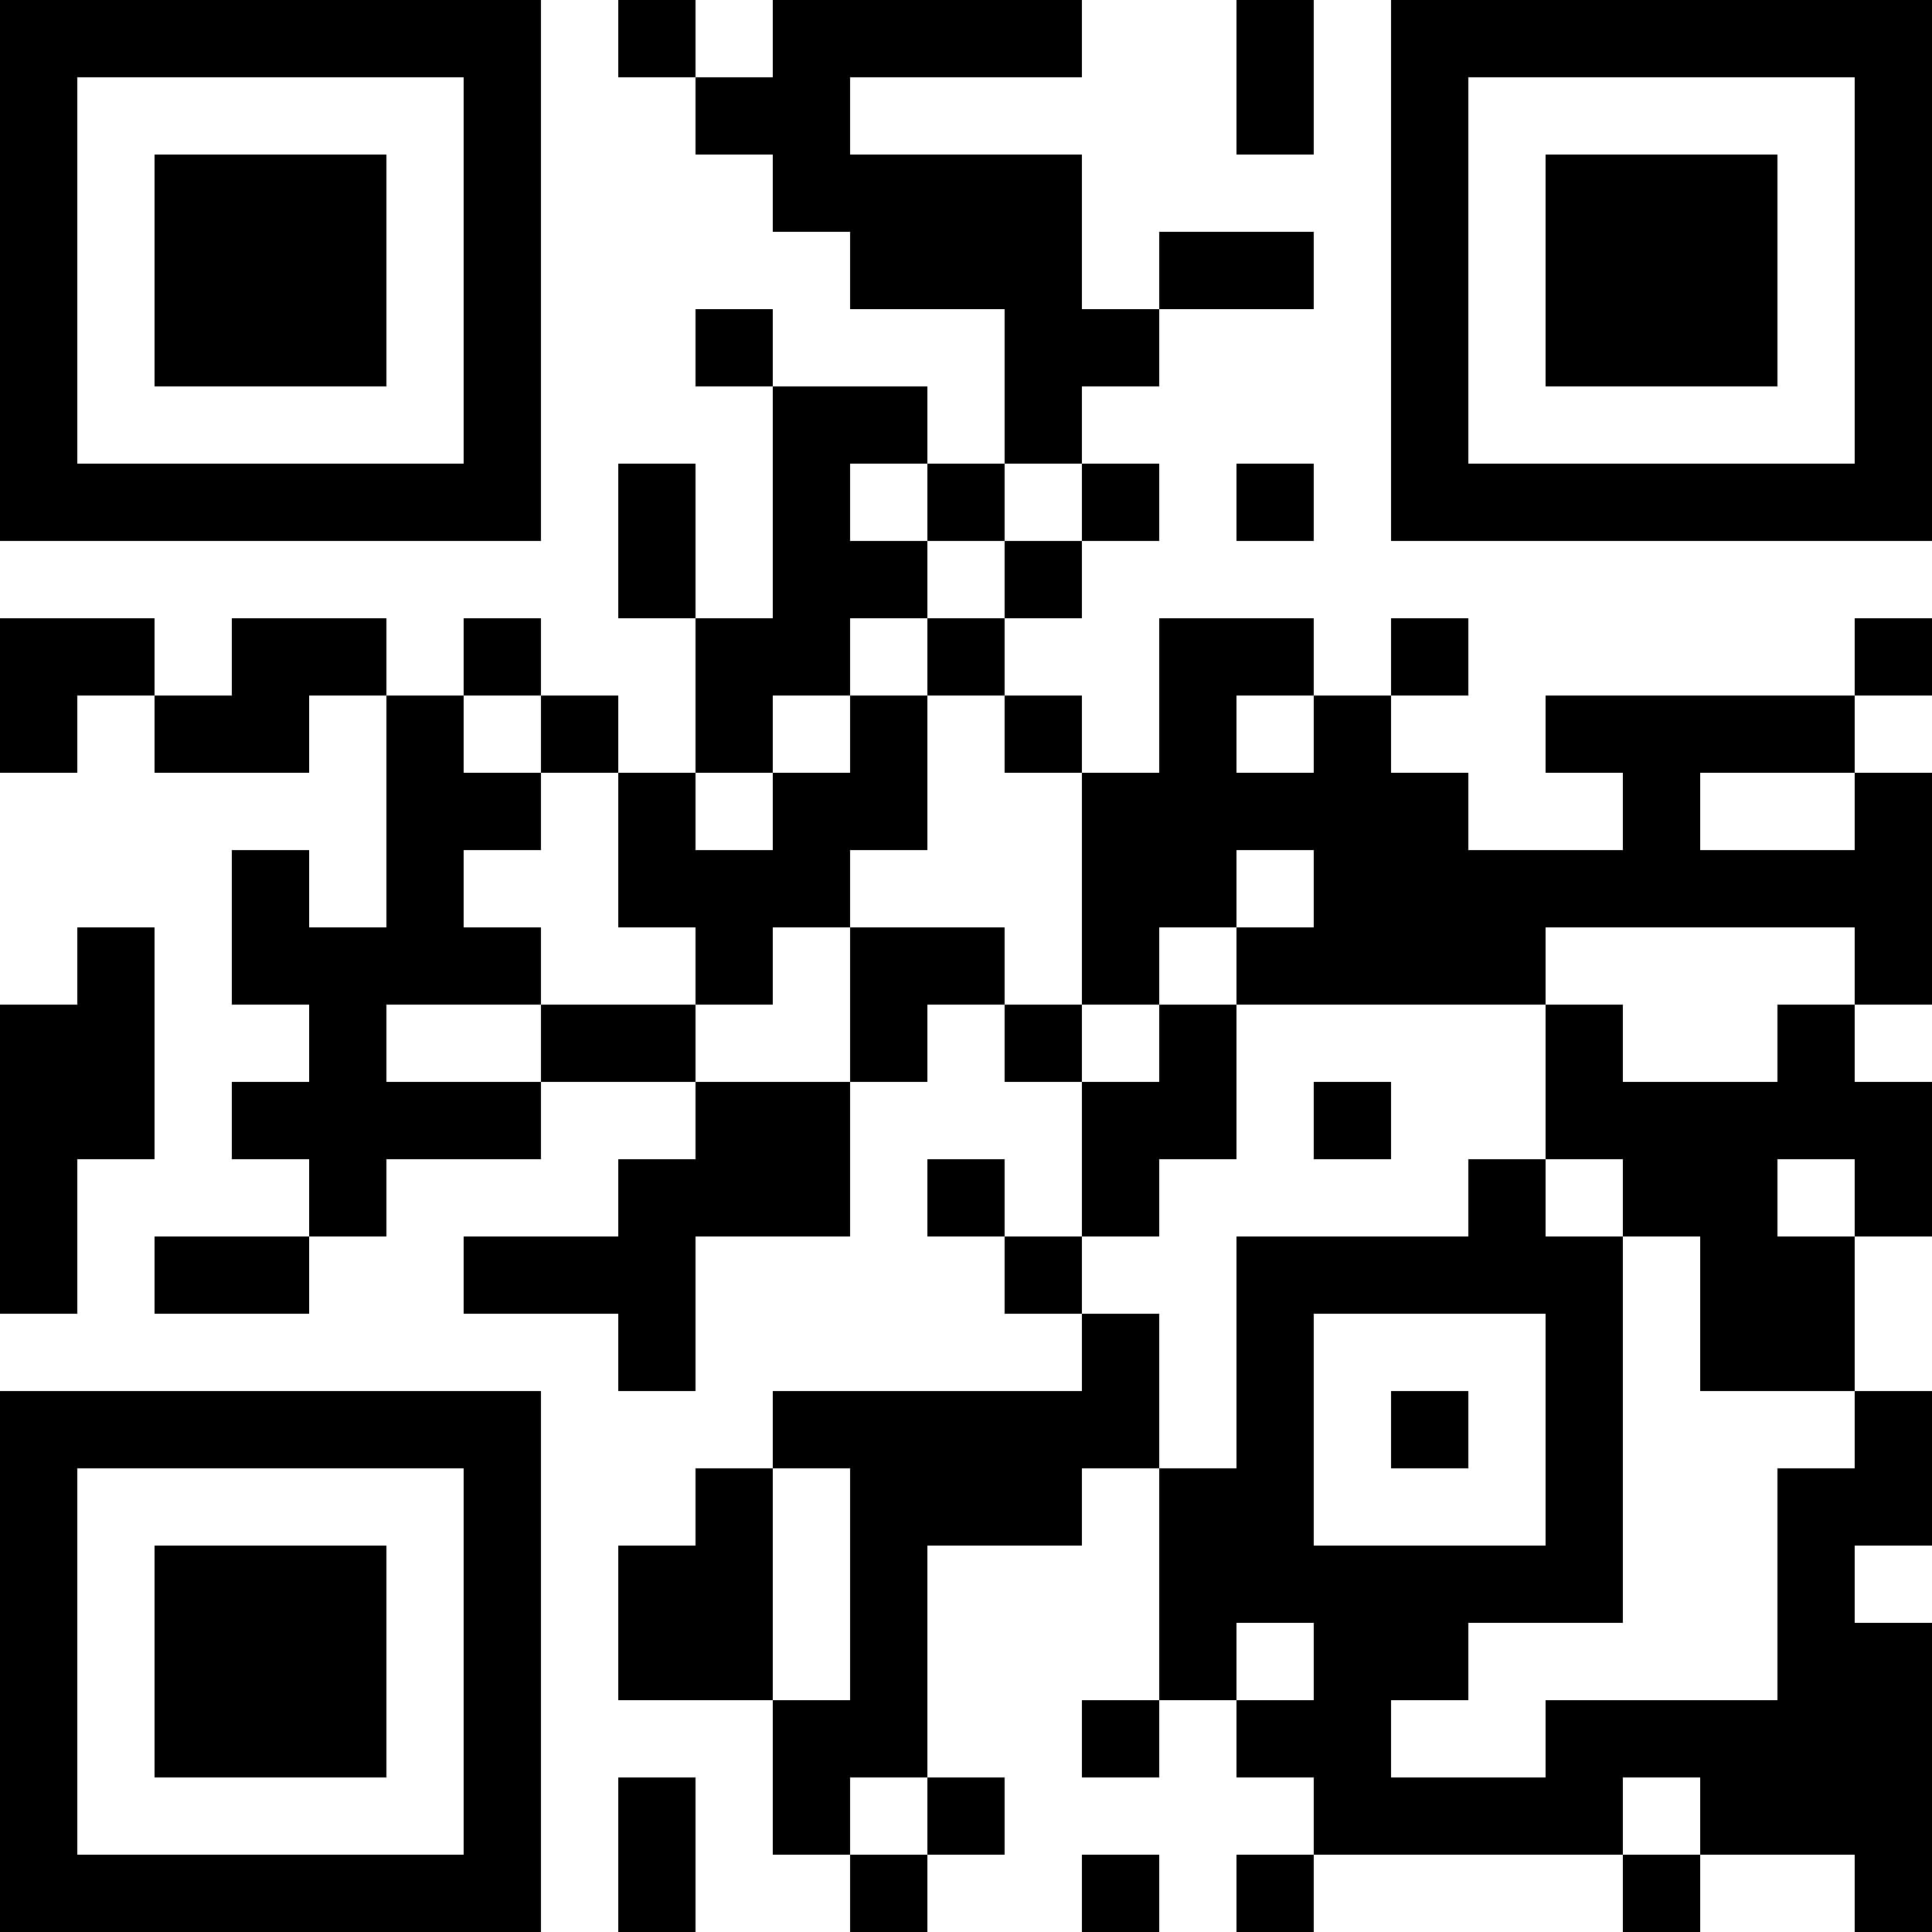 <?xml version="1.0" encoding="UTF-8"?>
<svg xmlns="http://www.w3.org/2000/svg" version="1.1" width="1000" height="1000" viewBox="0 0 1000 1000"><rect x="0" y="0" width="1000" height="1000" fill="#ffffff"/><g transform="scale(40)"><g transform="translate(0,0)"><path fill-rule="evenodd" d="M8 0L8 1L9 1L9 2L10 2L10 3L11 3L11 4L13 4L13 6L12 6L12 5L10 5L10 4L9 4L9 5L10 5L10 8L9 8L9 6L8 6L8 8L9 8L9 10L8 10L8 9L7 9L7 8L6 8L6 9L5 9L5 8L3 8L3 9L2 9L2 8L0 8L0 10L1 10L1 9L2 9L2 10L4 10L4 9L5 9L5 12L4 12L4 11L3 11L3 13L4 13L4 14L3 14L3 15L4 15L4 16L2 16L2 17L4 17L4 16L5 16L5 15L7 15L7 14L9 14L9 15L8 15L8 16L6 16L6 17L8 17L8 18L9 18L9 16L11 16L11 14L12 14L12 13L13 13L13 14L14 14L14 16L13 16L13 15L12 15L12 16L13 16L13 17L14 17L14 18L10 18L10 19L9 19L9 20L8 20L8 22L10 22L10 24L11 24L11 25L12 25L12 24L13 24L13 23L12 23L12 20L14 20L14 19L15 19L15 22L14 22L14 23L15 23L15 22L16 22L16 23L17 23L17 24L16 24L16 25L17 25L17 24L21 24L21 25L22 25L22 24L24 24L24 25L25 25L25 21L24 21L24 20L25 20L25 18L24 18L24 16L25 16L25 14L24 14L24 13L25 13L25 10L24 10L24 9L25 9L25 8L24 8L24 9L20 9L20 10L21 10L21 11L19 11L19 10L18 10L18 9L19 9L19 8L18 8L18 9L17 9L17 8L15 8L15 10L14 10L14 9L13 9L13 8L14 8L14 7L15 7L15 6L14 6L14 5L15 5L15 4L17 4L17 3L15 3L15 4L14 4L14 2L11 2L11 1L14 1L14 0L10 0L10 1L9 1L9 0ZM16 0L16 2L17 2L17 0ZM11 6L11 7L12 7L12 8L11 8L11 9L10 9L10 10L9 10L9 11L10 11L10 10L11 10L11 9L12 9L12 11L11 11L11 12L10 12L10 13L9 13L9 12L8 12L8 10L7 10L7 9L6 9L6 10L7 10L7 11L6 11L6 12L7 12L7 13L5 13L5 14L7 14L7 13L9 13L9 14L11 14L11 12L13 12L13 13L14 13L14 14L15 14L15 13L16 13L16 15L15 15L15 16L14 16L14 17L15 17L15 19L16 19L16 16L19 16L19 15L20 15L20 16L21 16L21 21L19 21L19 22L18 22L18 23L20 23L20 22L23 22L23 19L24 19L24 18L22 18L22 16L21 16L21 15L20 15L20 13L21 13L21 14L23 14L23 13L24 13L24 12L20 12L20 13L16 13L16 12L17 12L17 11L16 11L16 12L15 12L15 13L14 13L14 10L13 10L13 9L12 9L12 8L13 8L13 7L14 7L14 6L13 6L13 7L12 7L12 6ZM16 6L16 7L17 7L17 6ZM16 9L16 10L17 10L17 9ZM22 10L22 11L24 11L24 10ZM1 12L1 13L0 13L0 17L1 17L1 15L2 15L2 12ZM17 14L17 15L18 15L18 14ZM23 15L23 16L24 16L24 15ZM17 17L17 20L20 20L20 17ZM18 18L18 19L19 19L19 18ZM10 19L10 22L11 22L11 19ZM16 21L16 22L17 22L17 21ZM8 23L8 25L9 25L9 23ZM11 23L11 24L12 24L12 23ZM21 23L21 24L22 24L22 23ZM14 24L14 25L15 25L15 24ZM0 0L0 7L7 7L7 0ZM1 1L1 6L6 6L6 1ZM2 2L2 5L5 5L5 2ZM18 0L18 7L25 7L25 0ZM19 1L19 6L24 6L24 1ZM20 2L20 5L23 5L23 2ZM0 18L0 25L7 25L7 18ZM1 19L1 24L6 24L6 19ZM2 20L2 23L5 23L5 20Z" fill="#000000"/></g></g></svg>
